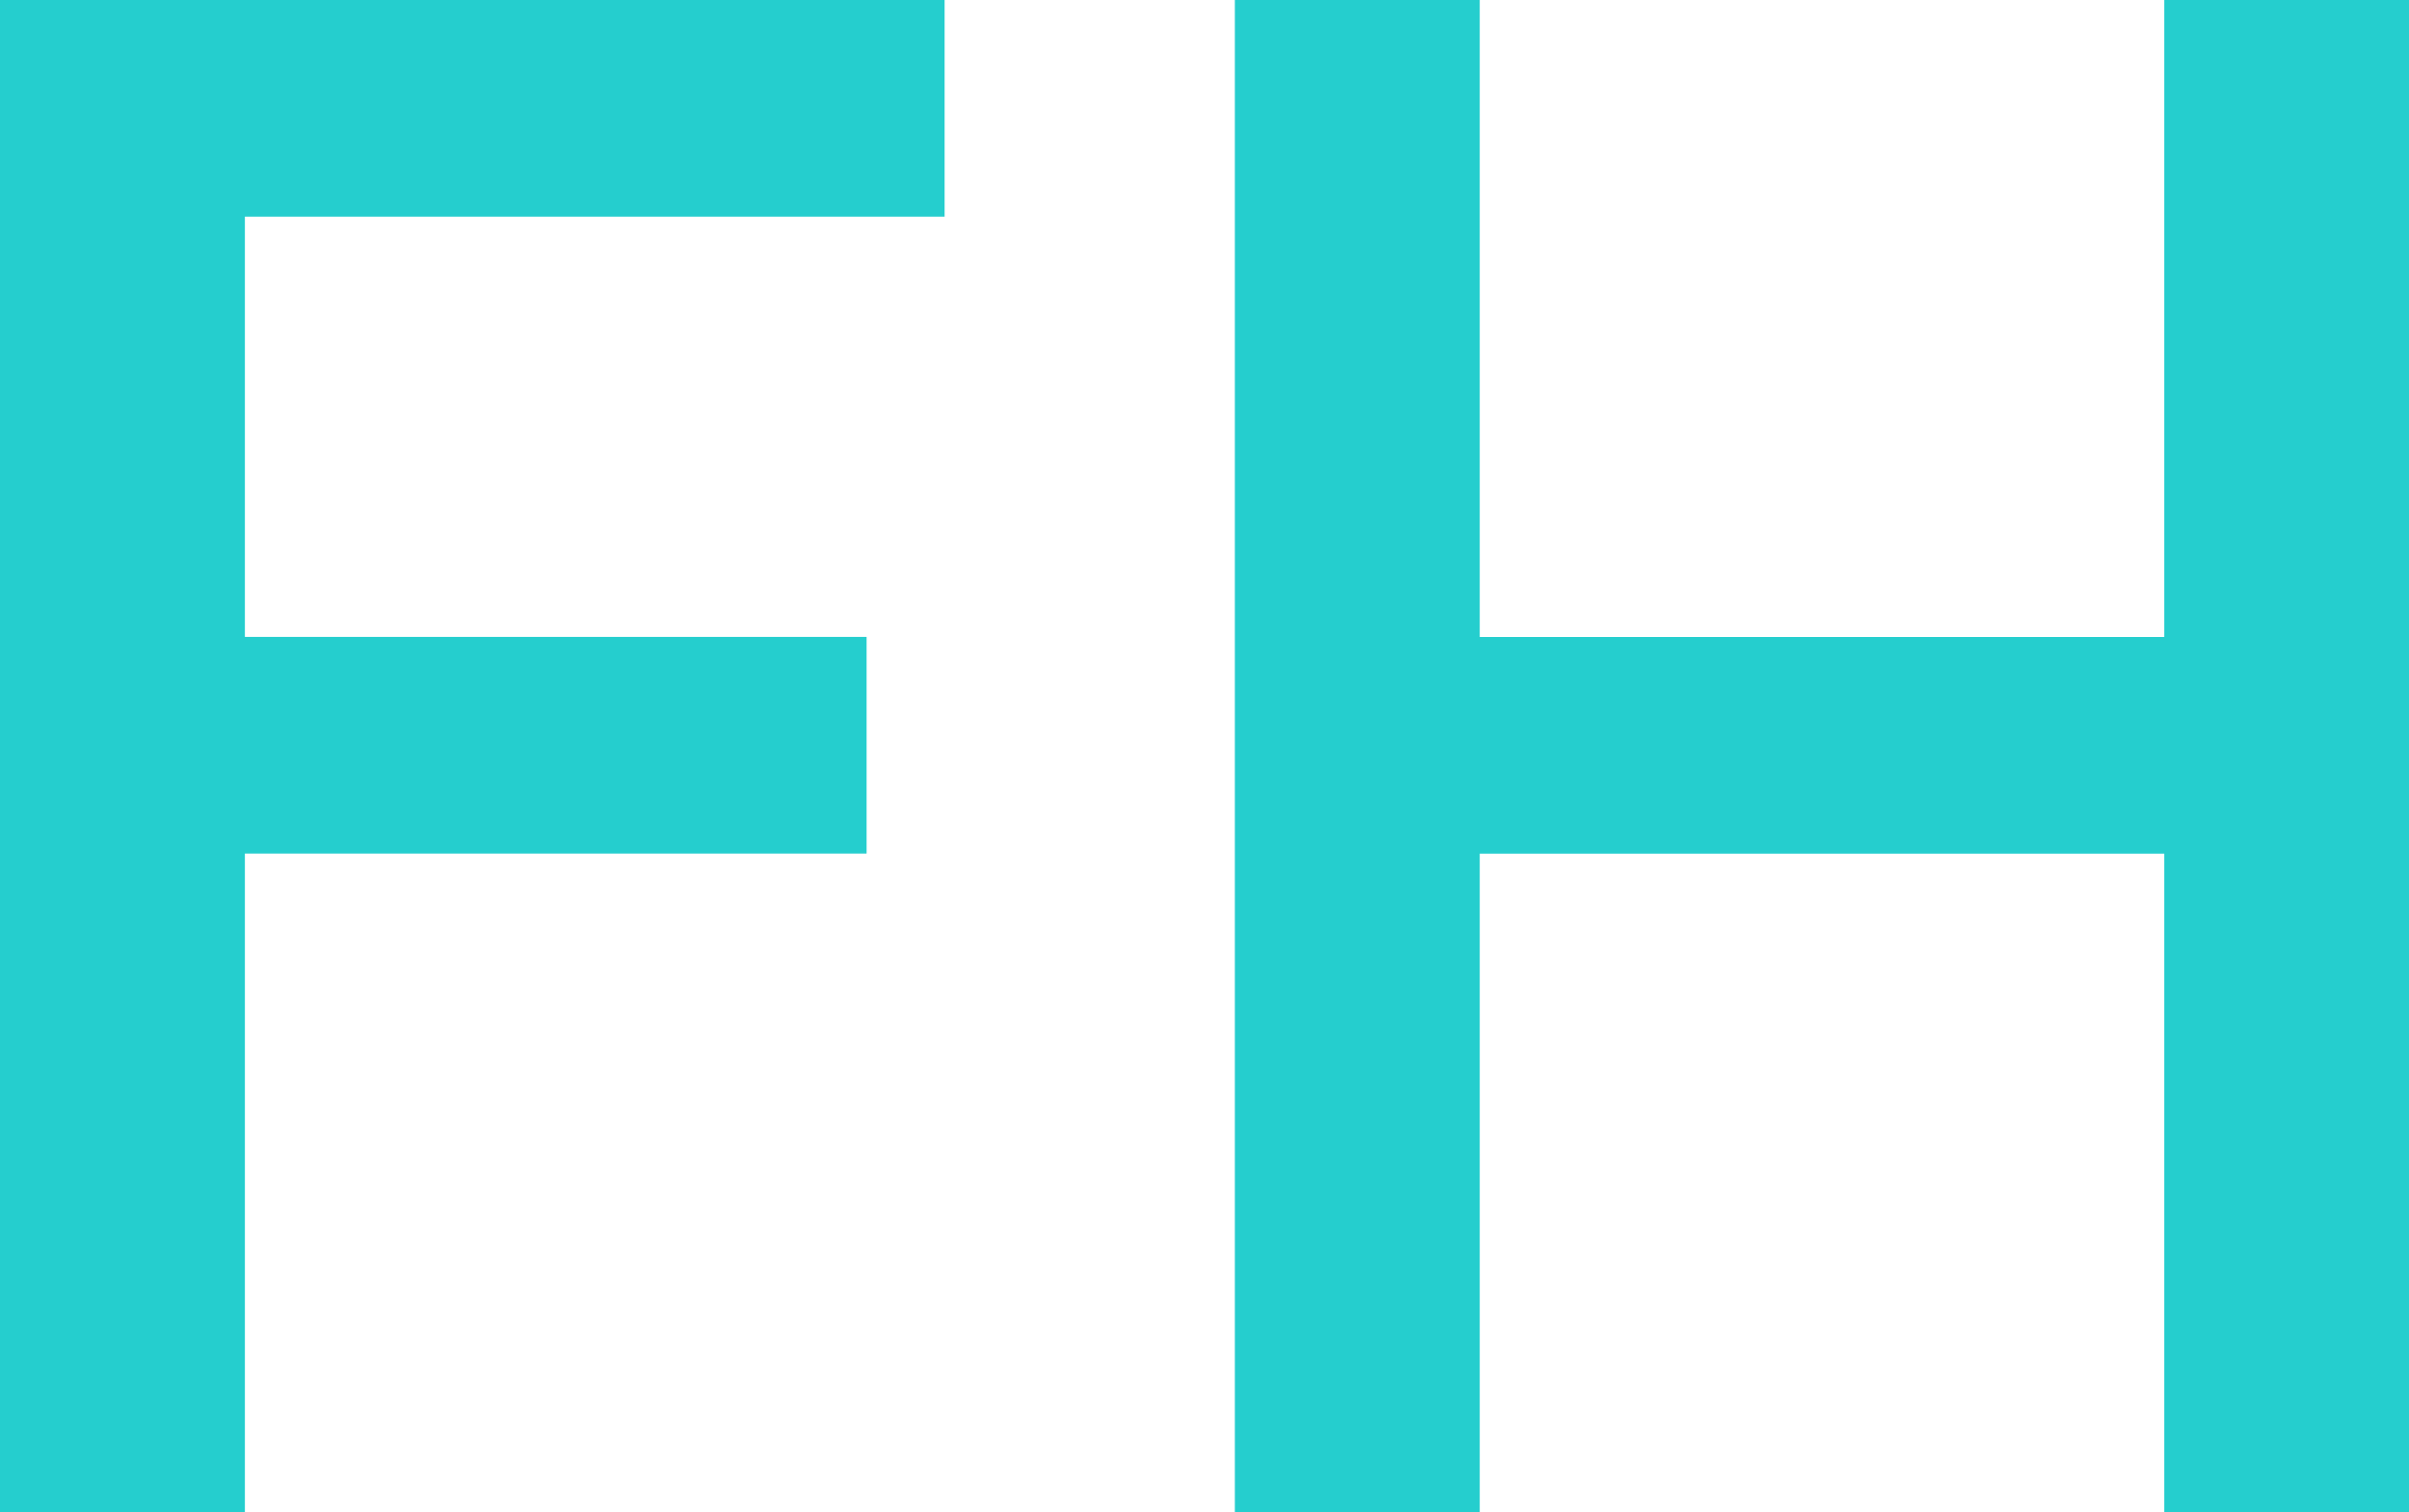 <?xml version="1.0" encoding="UTF-8"?>
<svg id="Layer_2" data-name="Layer 2" xmlns="http://www.w3.org/2000/svg" viewBox="0 0 270.23 169.63">
  <defs>
    <style>
      .cls-1 {
        fill: #25cece;
        stroke-width: 0px;
      }
    </style>
  </defs>
  <g id="Layer_2-2" data-name="Layer 2">
    <g>
      <path class="cls-1" d="m0,169.63V0h105.96v24.3H27.47v47.14h69.74v24.3H27.47v73.88H0Z"/>
      <path class="cls-1" d="m242.78,95.75h-76.79v73.88h-27.47V0h27.47v71.45h76.79V0h27.46v169.63h-27.46v-73.88Z"/>
    </g>
  </g>
</svg>